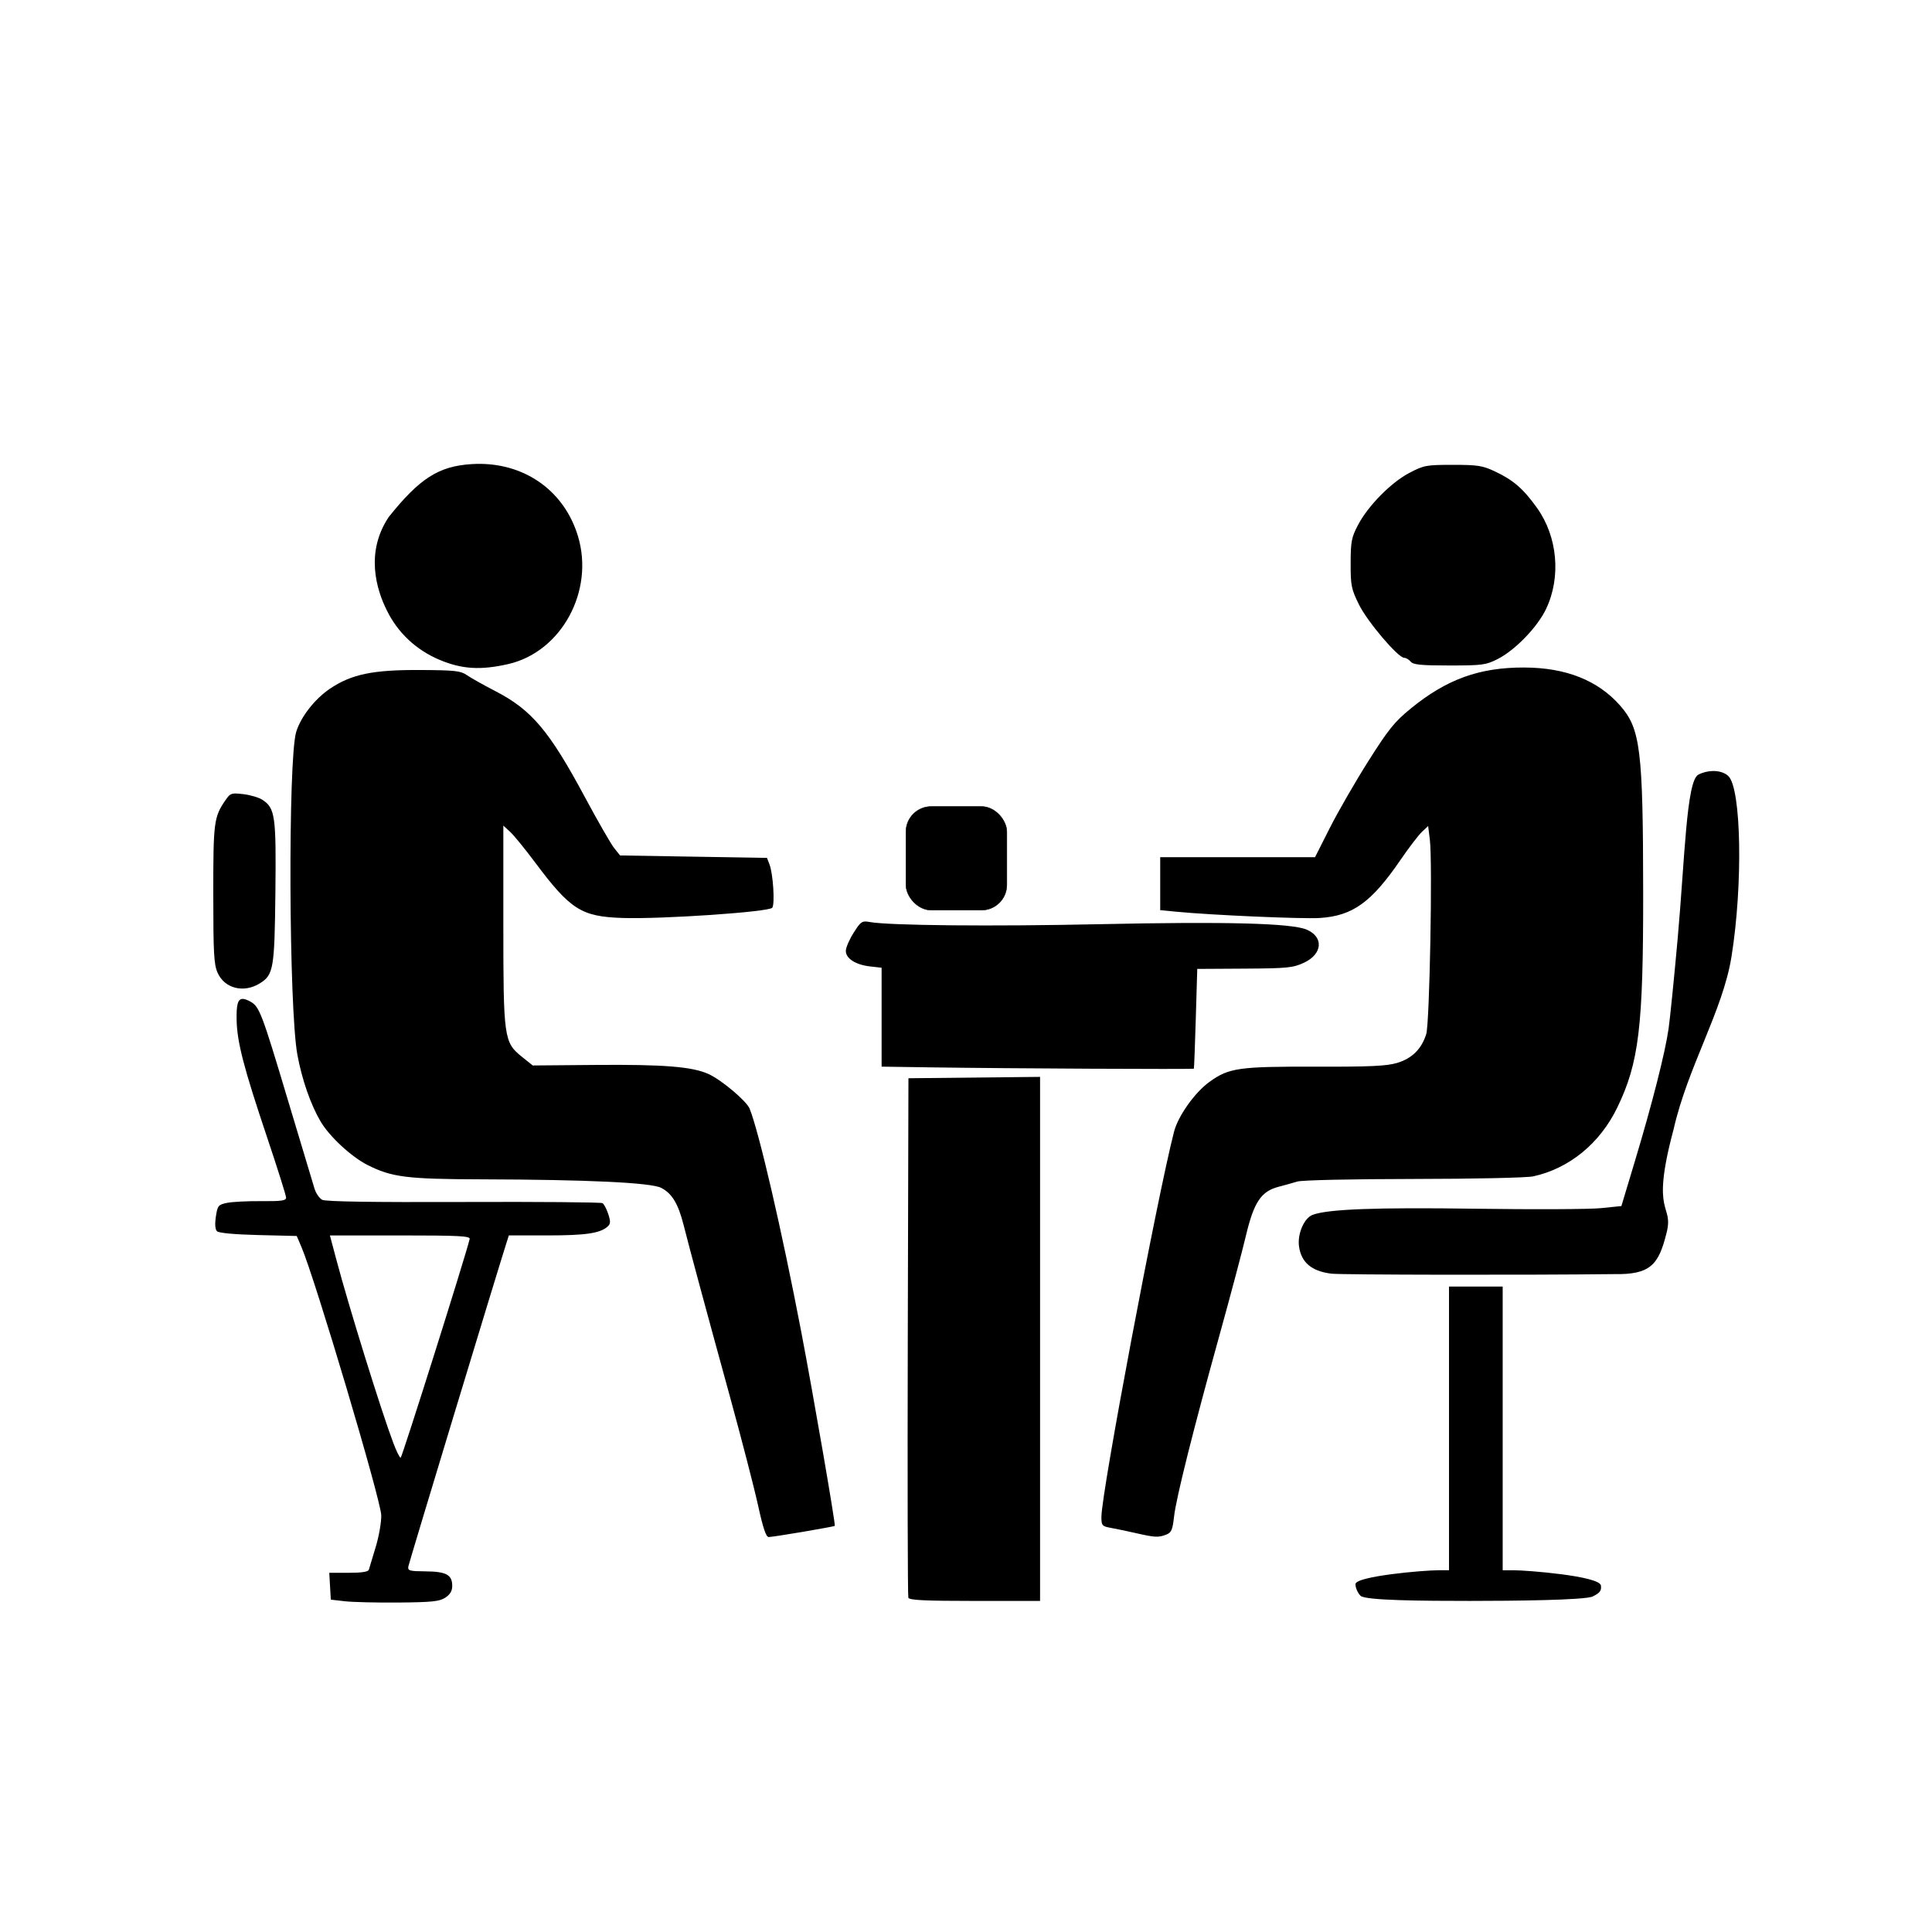 <?xml version="1.0" encoding="UTF-8" standalone="no"?>
<!-- Created with Inkscape (http://www.inkscape.org/) -->

<svg
   xmlns:dc="http://purl.org/dc/elements/1.1/"
   xmlns:cc="http://creativecommons.org/ns#"
   xmlns:rdf="http://www.w3.org/1999/02/22-rdf-syntax-ns#"
   xmlns:svg="http://www.w3.org/2000/svg"
   xmlns="http://www.w3.org/2000/svg"
   xmlns:sodipodi="http://sodipodi.sourceforge.net/DTD/sodipodi-0.dtd"
   xmlns:inkscape="http://www.inkscape.org/namespaces/inkscape"
   width="200mm"
   height="200mm"
   viewBox="0 0 200 200"
   version="1.1"
   id="svg8"
   inkscape:version="0.92.0 r15299"
   sodipodi:docname="Consulting Coaching 1 to 1.svg"
   inkscape:export-filename="C:\Javad\Zamstec\Media\Images\SVG Library\Location Map.png"
   inkscape:export-xdpi="25.4"
   inkscape:export-ydpi="25.4">
  <defs
     id="defs2" />
  <sodipodi:namedview
     id="base"
     pagecolor="#ffffff"
     bordercolor="#666666"
     borderopacity="1.0"
     inkscape:pageopacity="0.0"
     inkscape:pageshadow="2"
     inkscape:zoom="0.35"
     inkscape:cx="-8.4030047"
     inkscape:cy="252.37862"
     inkscape:document-units="mm"
     inkscape:current-layer="layer1"
     showgrid="false"
     inkscape:window-width="1303"
     inkscape:window-height="745"
     inkscape:window-x="55"
     inkscape:window-y="-8"
     inkscape:window-maximized="1" />
  <g
     inkscape:label="Layer 1"
     inkscape:groupmode="layer"
     id="layer1"
     transform="translate(0,-97)">
    <path
       id="path4509"
       style="fill:#000000;stroke-width:0.265"
       d="m 49.765,145.021 c -0.319,-0.004 -0.642,0.004 -0.968,0.025 -3.391,0.218 -5.356,1.474 -8.551,5.469 -2.447,3.651 -1.291,7.506 -0.193,9.687 1.129,2.302 3.028,4.082 5.439,5.099 2.311,0.975 4.252,1.096 7.111,0.446 5.512,-1.254 8.952,-7.566 7.224,-13.256 -1.384,-4.555 -5.275,-7.408 -10.061,-7.471 z m 100.634,0.1 c -2.75,0 -2.998,0.046 -4.498,0.831 -1.902,0.996 -4.28,3.409 -5.323,5.401 -0.674,1.288 -0.755,1.708 -0.759,3.958 -0.004,2.31 0.067,2.662 0.858,4.269 0.872,1.773 4.053,5.517 4.687,5.517 0.187,0 0.488,0.179 0.669,0.397 0.264,0.318 1.061,0.397 4.01,0.397 3.406,0 3.778,-0.05 4.992,-0.665 1.823,-0.924 4.128,-3.313 5.023,-5.205 1.558,-3.295 1.182,-7.459 -0.944,-10.438 -1.415,-1.983 -2.451,-2.883 -4.35,-3.777 -1.29,-0.608 -1.785,-0.685 -4.366,-0.685 z m 7.408,20.979 c -4.655,-0.016 -8.05,1.21 -11.774,4.253 -1.674,1.368 -2.304,2.15 -4.397,5.461 -1.344,2.125 -3.131,5.227 -3.973,6.893 l -1.53,3.029 h -8.015 -8.014 v 2.741 2.741 l 1.654,0.161 c 3.644,0.354 13.063,0.765 14.869,0.65 3.399,-0.218 5.338,-1.612 8.34,-5.995 0.869,-1.269 1.872,-2.581 2.227,-2.916 l 0.647,-0.608 0.177,1.416 c 0.288,2.303 -0.022,19.003 -0.374,20.123 -0.484,1.545 -1.478,2.528 -3.02,2.986 -1.093,0.325 -2.81,0.403 -8.513,0.387 -7.888,-0.022 -8.907,0.125 -10.922,1.584 -1.508,1.092 -3.234,3.523 -3.651,5.141 -1.754,6.797 -7.519,37.368 -7.519,39.874 0,0.91 0.059,0.978 0.992,1.147 0.546,0.099 1.707,0.342 2.58,0.541 1.972,0.449 2.318,0.467 3.121,0.161 0.551,-0.21 0.669,-0.476 0.827,-1.879 0.218,-1.929 1.985,-8.98 4.74,-18.91 1.09,-3.929 2.302,-8.494 2.694,-10.144 0.831,-3.496 1.576,-4.613 3.392,-5.083 0.605,-0.157 1.476,-0.4 1.936,-0.541 0.48,-0.147 5.607,-0.26 12.039,-0.267 6.286,-0.006 11.721,-0.125 12.385,-0.27 3.732,-0.818 6.903,-3.415 8.695,-7.121 2.246,-4.644 2.694,-8.361 2.681,-22.27 -0.013,-14.773 -0.282,-16.954 -2.382,-19.34 -2.3,-2.613 -5.607,-3.929 -9.912,-3.943 z m -114.248,0.258 c -4.95,-0.027 -7.162,0.428 -9.398,1.933 -1.574,1.059 -3.034,2.93 -3.501,4.487 -0.855,2.852 -0.761,28.556 0.122,33.391 0.469,2.566 1.366,5.152 2.398,6.914 0.91,1.554 3.177,3.66 4.852,4.509 2.517,1.275 4.067,1.471 11.824,1.492 11.009,0.029 17.545,0.341 18.598,0.886 1.112,0.575 1.756,1.644 2.311,3.837 0.669,2.641 2.258,8.527 4.743,17.572 1.232,4.483 2.565,9.633 2.962,11.443 0.519,2.368 0.829,3.292 1.105,3.292 0.211,0 1.823,-0.246 3.583,-0.546 v -5.3e-4 c 1.759,-0.3 3.226,-0.572 3.258,-0.605 0.104,-0.104 -2.225,-13.582 -3.482,-20.148 -1.994,-10.415 -4.362,-20.645 -5.335,-23.051 -0.317,-0.784 -2.916,-2.974 -4.246,-3.577 -1.693,-0.768 -4.623,-1.004 -11.723,-0.944 l -6.482,0.055 -1.129,-0.907 c -1.853,-1.49 -1.914,-1.93 -1.914,-13.739 v -10.185 l 0.699,0.641 c 0.385,0.353 1.537,1.764 2.561,3.135 3.673,4.919 4.798,5.639 9.043,5.785 4.07,0.139 15.237,-0.623 15.539,-1.061 0.281,-0.407 0.084,-3.502 -0.285,-4.468 l -0.265,-0.691 -7.604,-0.126 -7.604,-0.125 -0.614,-0.771 c -0.338,-0.424 -1.701,-2.795 -3.028,-5.268 -3.688,-6.875 -5.511,-9.032 -9.275,-10.976 -1.215,-0.628 -2.538,-1.371 -2.94,-1.651 -0.639,-0.446 -1.233,-0.512 -4.774,-0.532 z m 133.737,10.458 c -0.497,0.011 -1.02,0.135 -1.488,0.378 -1.235,0.639 -1.404,8.798 -2.128,16.875 -0.365,4.075 -0.791,8.301 -0.945,9.393 -0.351,2.486 -1.688,7.749 -3.496,13.758 l -1.393,4.63 -2.109,0.216 c -1.16,0.119 -6.99,0.146 -12.957,0.061 -10.383,-0.148 -15.33,0.038 -16.904,0.637 -0.871,0.331 -1.576,1.96 -1.404,3.244 0.225,1.68 1.303,2.591 3.359,2.841 1.017,0.123 20.132,0.154 29.246,0.046 3.77,0.072 4.624,-0.964 5.437,-4.233 0.812,-3.167 -1.72,-1.601 0.726,-10.713 1.463,-6.487 5.104,-12.306 6.001,-17.897 1.205,-7.495 1.02,-17.464 -0.329,-18.721 -0.382,-0.356 -0.978,-0.53 -1.616,-0.517 z M 24.456,179.144 c -0.575,-0.017 -0.735,0.138 -1.102,0.671 -1.214,1.761 -1.278,2.248 -1.275,9.755 0.002,6.159 0.064,7.281 0.453,8.144 0.731,1.624 2.709,2.113 4.368,1.081 1.414,-0.88 1.52,-1.502 1.608,-9.396 0.088,-7.947 -0.023,-8.738 -1.349,-9.607 -0.358,-0.234 -1.242,-0.496 -1.965,-0.582 -0.307,-0.036 -0.546,-0.061 -0.737,-0.067 z m 65.079,13.25 c -0.401,0.018 -0.609,0.285 -1.169,1.168 -0.443,0.699 -0.806,1.542 -0.806,1.874 0,0.79 1.017,1.44 2.517,1.609 l 1.187,0.134 v 5.119 5.12 l 5.226,0.077 c 7.698,0.114 27.046,0.209 27.1,0.132 0.025,-0.036 0.115,-2.375 0.198,-5.196 l 0.152,-5.13 4.895,-0.029 c 4.433,-0.027 5.012,-0.084 6.142,-0.606 1.942,-0.897 2.081,-2.683 0.268,-3.44 -1.577,-0.659 -8.361,-0.835 -21.359,-0.555 -11.266,0.243 -21.844,0.142 -23.867,-0.226 -0.196,-0.036 -0.351,-0.058 -0.485,-0.052 z m -64.384,8.014 c -0.543,-0.026 -0.69,0.606 -0.655,2.207 0.05,2.286 0.737,4.925 3.154,12.122 1.081,3.219 1.966,6.028 1.966,6.241 0,0.316 -0.479,0.383 -2.58,0.364 -1.419,-0.013 -3.013,0.069 -3.543,0.181 -0.9,0.191 -0.975,0.285 -1.146,1.421 -0.117,0.781 -0.076,1.322 0.115,1.513 0.184,0.184 1.811,0.335 4.276,0.395 l 3.979,0.097 0.481,1.121 c 1.42,3.314 8.236,26.221 8.269,27.793 0.015,0.728 -0.247,2.216 -0.582,3.307 -0.336,1.091 -0.65,2.133 -0.698,2.315 -0.061,0.228 -0.713,0.331 -2.094,0.331 h -2.007 l 0.08,1.389 0.08,1.389 1.455,0.168 c 0.8,0.093 3.306,0.152 5.568,0.132 3.451,-0.03 4.228,-0.112 4.829,-0.505 0.501,-0.329 0.716,-0.695 0.716,-1.224 0,-1.141 -0.621,-1.48 -2.753,-1.498 -1.692,-0.014 -1.869,-0.065 -1.787,-0.516 0.072,-0.403 9.121,-30.243 10.128,-33.401 l 0.274,-0.86 h 4.041 c 3.937,0 5.439,-0.226 6.2,-0.934 0.291,-0.271 0.3,-0.517 0.047,-1.285 -0.172,-0.522 -0.439,-1.027 -0.593,-1.122 -0.154,-0.095 -6.628,-0.149 -14.388,-0.119 -9.476,0.036 -14.279,-0.039 -14.629,-0.226 -0.286,-0.153 -0.643,-0.666 -0.791,-1.141 -0.149,-0.474 -1.357,-4.493 -2.685,-8.932 -2.838,-9.486 -3.022,-9.963 -4.046,-10.492 -0.276,-0.143 -0.501,-0.225 -0.682,-0.233 z m 82.517,8.07 -6.813,0.071 -6.813,0.071 -0.068,26.723 c -0.037,14.698 -0.011,26.872 0.058,27.054 0.096,0.253 1.721,0.331 6.881,0.331 h 6.755 v -27.124 z m -73.516,16.413 h 7.276 c 6.079,0 7.262,0.06 7.191,0.368 -0.386,1.661 -7.005,22.646 -7.144,22.648 -0.099,0.001 -0.438,-0.682 -0.754,-1.519 -1.271,-3.366 -4.571,-13.988 -5.918,-19.05 z m 115.849,5.292 v 14.684 14.684 h -1.067 c -1.646,0 -8.619,0.624 -8.619,1.442 0,0.371 0.238,0.913 0.529,1.204 0.493,0.493 6.599,0.529 11.339,0.529 4.319,-2.6e-4 11.916,-0.071 12.701,-0.463 0.741,-0.37 0.909,-0.595 0.844,-1.124 -0.124,-0.996 -7.673,-1.587 -9.01,-1.587 h -1.161 v -14.684 -14.684 h -2.778 z"
       inkscape:connector-curvature="0"
       sodipodi:nodetypes="cccccccccsccccscsccccsccccccccccscccccccccsccccccccccsscccccccccscscsccssccsccsccccccccccsccccccsccccccccccccccccccccscccsscccccccccccsccccssccccccccscsccccccsccccsccccccccccccccsccccsccscccccssccccsccccc" />
    <rect
       style="opacity:1;fill:#000000;fill-opacity:1;stroke:#000000;stroke-width:0.046;stroke-linejoin:round;stroke-miterlimit:4;stroke-dasharray:none;stroke-opacity:0.974"
       id="rect4518"
       width="10.445"
       height="10.727"
       x="93.782"
       y="180.49"
       ry="2.62" />
  </g>
</svg>
